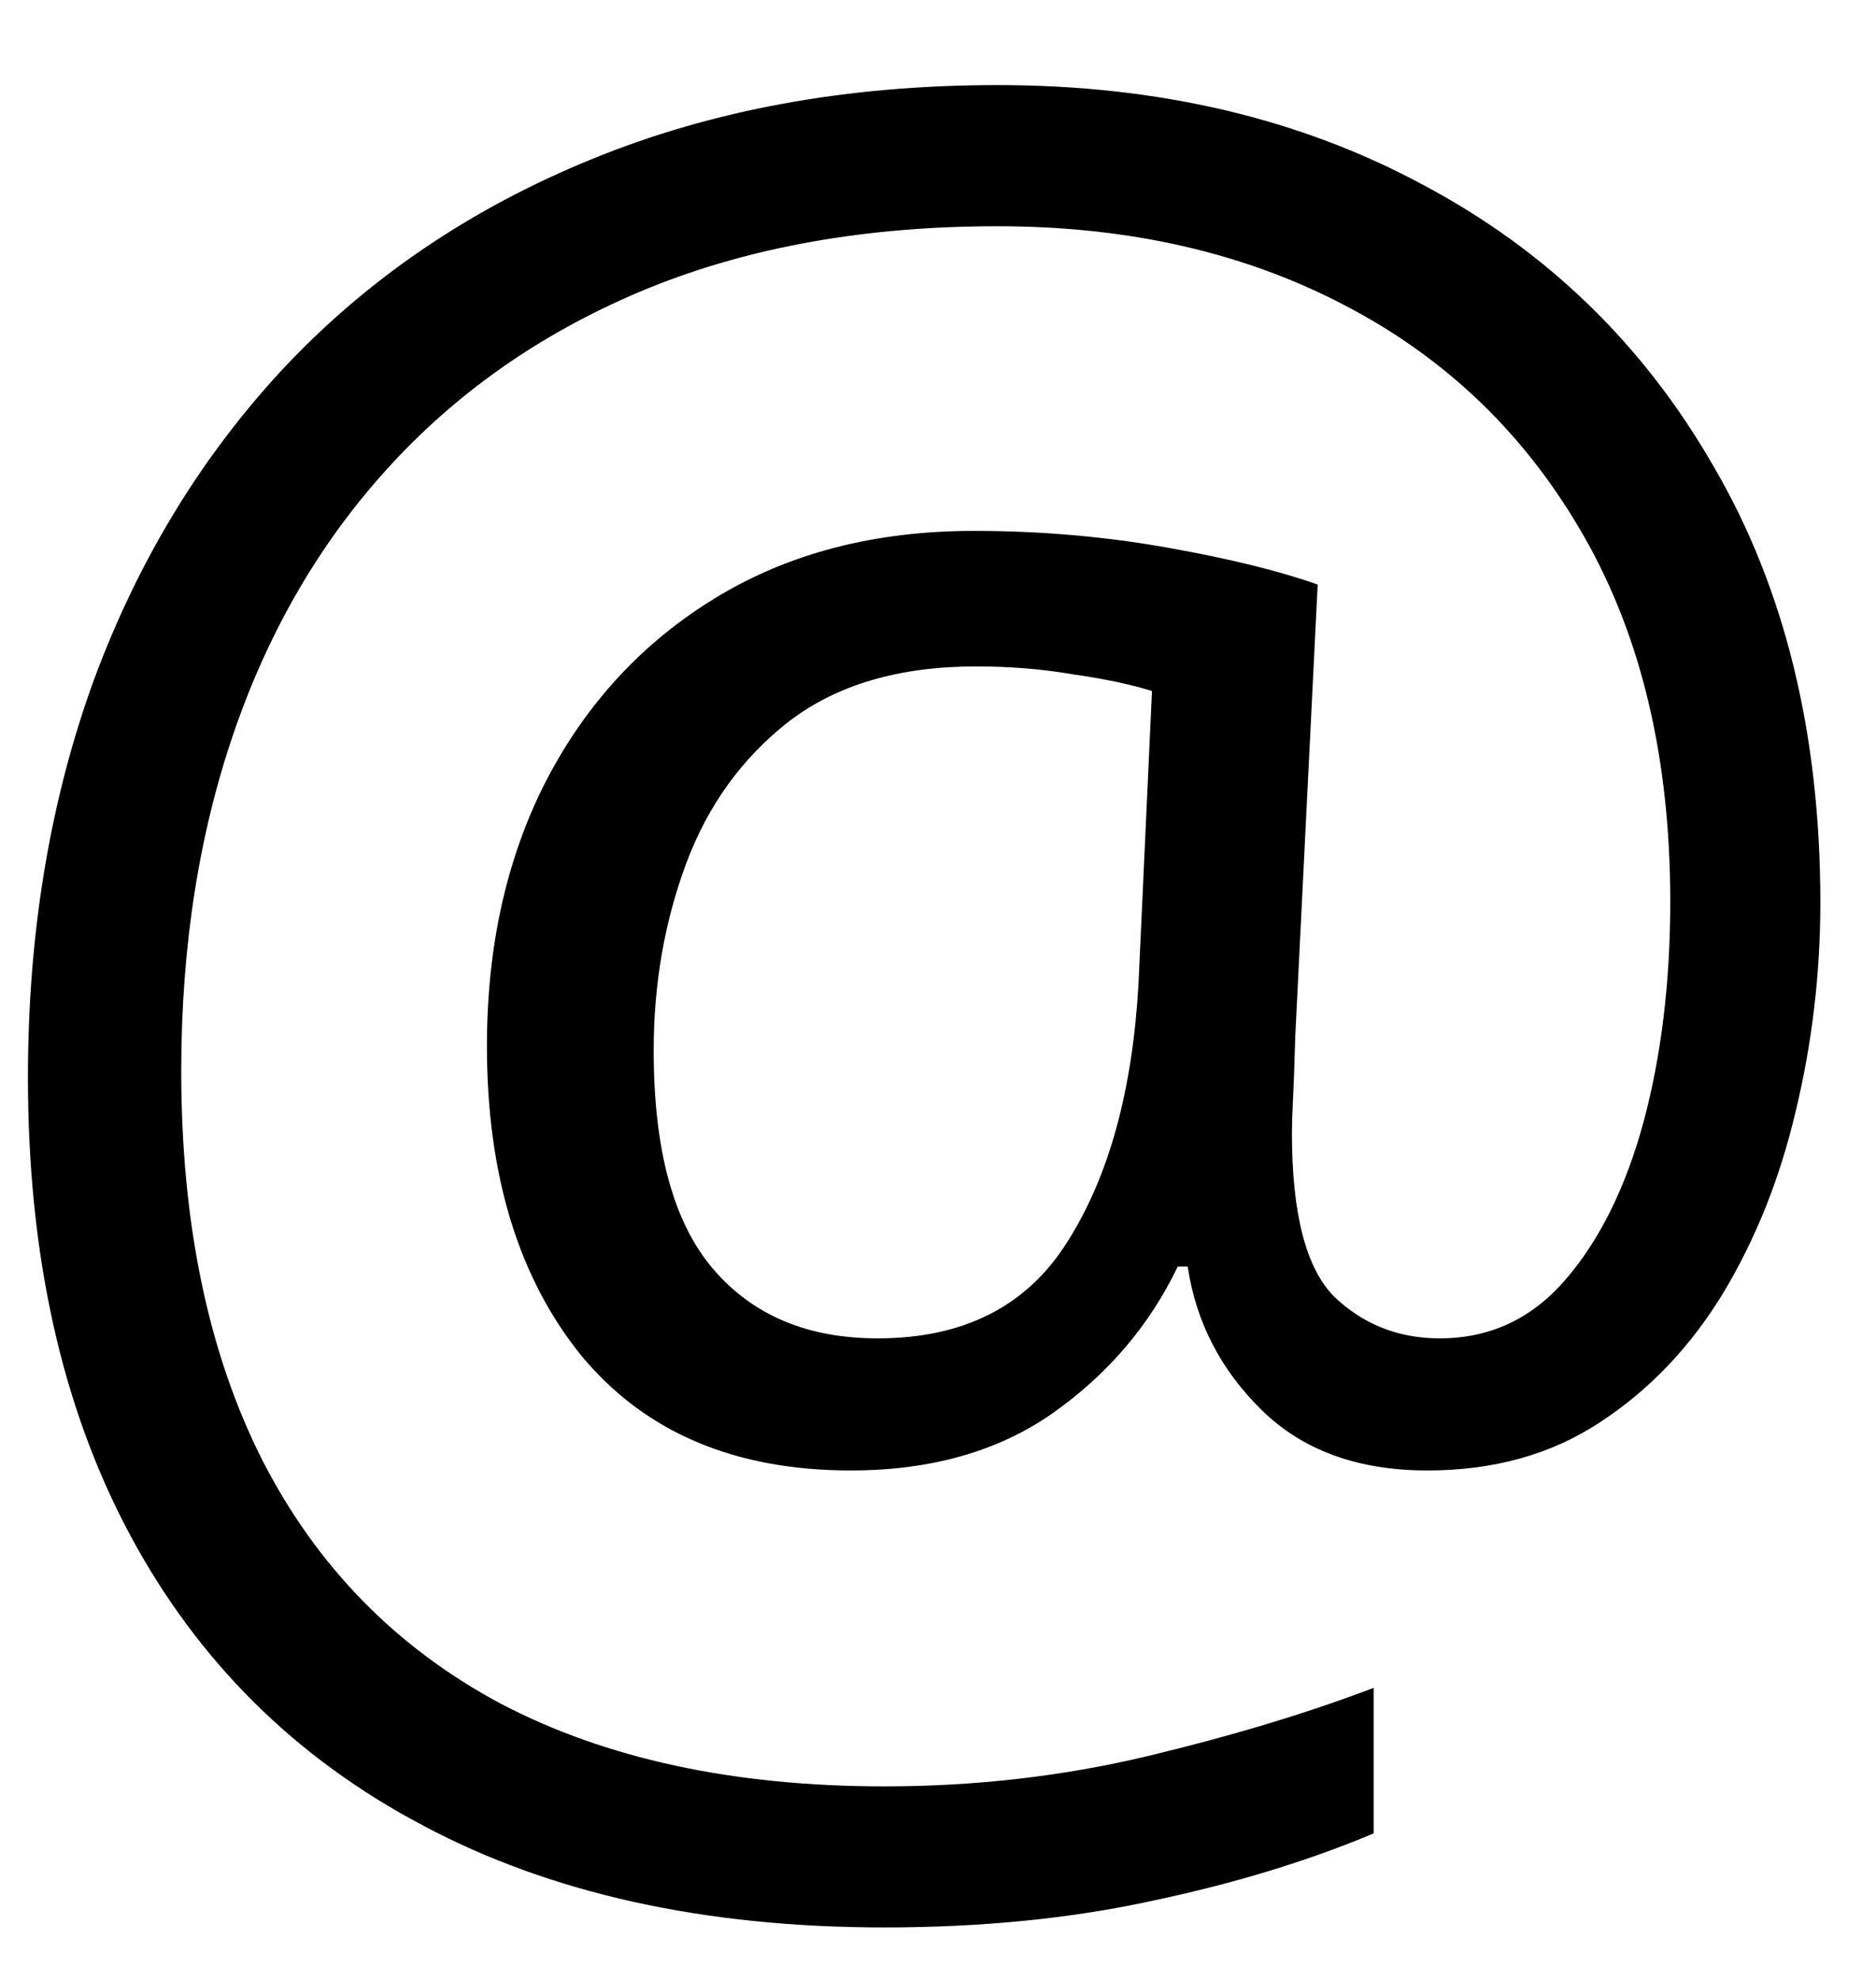 <svg width="18" height="19" viewBox="0 0 18 19" fill="none" xmlns="http://www.w3.org/2000/svg">
<path d="M17.466 8.658C17.466 9.339 17.387 10.005 17.23 10.656C17.079 11.301 16.846 11.884 16.531 12.407C16.216 12.923 15.822 13.335 15.35 13.643C14.884 13.95 14.333 14.104 13.695 14.104C13.029 14.104 12.499 13.911 12.105 13.524C11.712 13.138 11.475 12.679 11.396 12.149H11.3C11.028 12.715 10.627 13.184 10.097 13.557C9.574 13.922 8.929 14.104 8.163 14.104C7.046 14.104 6.183 13.736 5.574 12.998C4.973 12.253 4.672 11.265 4.672 10.033C4.672 9.074 4.862 8.225 5.241 7.487C5.628 6.743 6.169 6.159 6.863 5.736C7.565 5.307 8.392 5.092 9.345 5.092C9.982 5.092 10.602 5.146 11.203 5.253C11.805 5.36 12.284 5.479 12.643 5.607L12.428 9.937C12.421 10.201 12.413 10.406 12.406 10.549C12.399 10.685 12.396 10.792 12.396 10.871C12.396 11.645 12.532 12.167 12.804 12.44C13.083 12.704 13.42 12.837 13.813 12.837C14.293 12.837 14.694 12.651 15.017 12.278C15.346 11.899 15.597 11.394 15.769 10.764C15.94 10.126 16.026 9.421 16.026 8.647C16.026 7.28 15.751 6.112 15.199 5.146C14.648 4.179 13.885 3.441 12.911 2.933C11.944 2.424 10.831 2.17 9.57 2.17C8.317 2.17 7.203 2.367 6.229 2.761C5.263 3.155 4.443 3.713 3.77 4.437C3.104 5.153 2.599 6.005 2.255 6.993C1.911 7.981 1.739 9.074 1.739 10.27C1.739 11.73 1.997 12.973 2.513 13.997C3.035 15.021 3.798 15.802 4.801 16.339C5.811 16.869 7.039 17.134 8.485 17.134C9.359 17.134 10.2 17.037 11.01 16.844C11.819 16.65 12.542 16.432 13.18 16.189V17.585C12.55 17.85 11.844 18.065 11.063 18.23C10.283 18.401 9.424 18.487 8.485 18.487C6.759 18.487 5.284 18.162 4.06 17.51C2.835 16.865 1.897 15.934 1.245 14.717C0.593 13.499 0.268 12.038 0.268 10.334C0.268 8.952 0.479 7.681 0.901 6.521C1.331 5.36 1.947 4.354 2.749 3.502C3.558 2.65 4.536 1.991 5.682 1.525C6.835 1.053 8.131 0.816 9.57 0.816C11.11 0.816 12.471 1.135 13.652 1.772C14.841 2.403 15.772 3.305 16.445 4.479C17.126 5.647 17.466 7.04 17.466 8.658ZM6.272 10.076C6.272 11.029 6.462 11.727 6.842 12.171C7.221 12.615 7.748 12.837 8.421 12.837C9.252 12.837 9.86 12.525 10.247 11.902C10.641 11.279 10.867 10.456 10.924 9.432L11.053 6.628C10.845 6.563 10.591 6.51 10.29 6.467C9.996 6.417 9.688 6.392 9.366 6.392C8.629 6.392 8.031 6.567 7.572 6.918C7.121 7.269 6.792 7.724 6.584 8.282C6.376 8.841 6.272 9.439 6.272 10.076Z" fill="black"/>
</svg>
